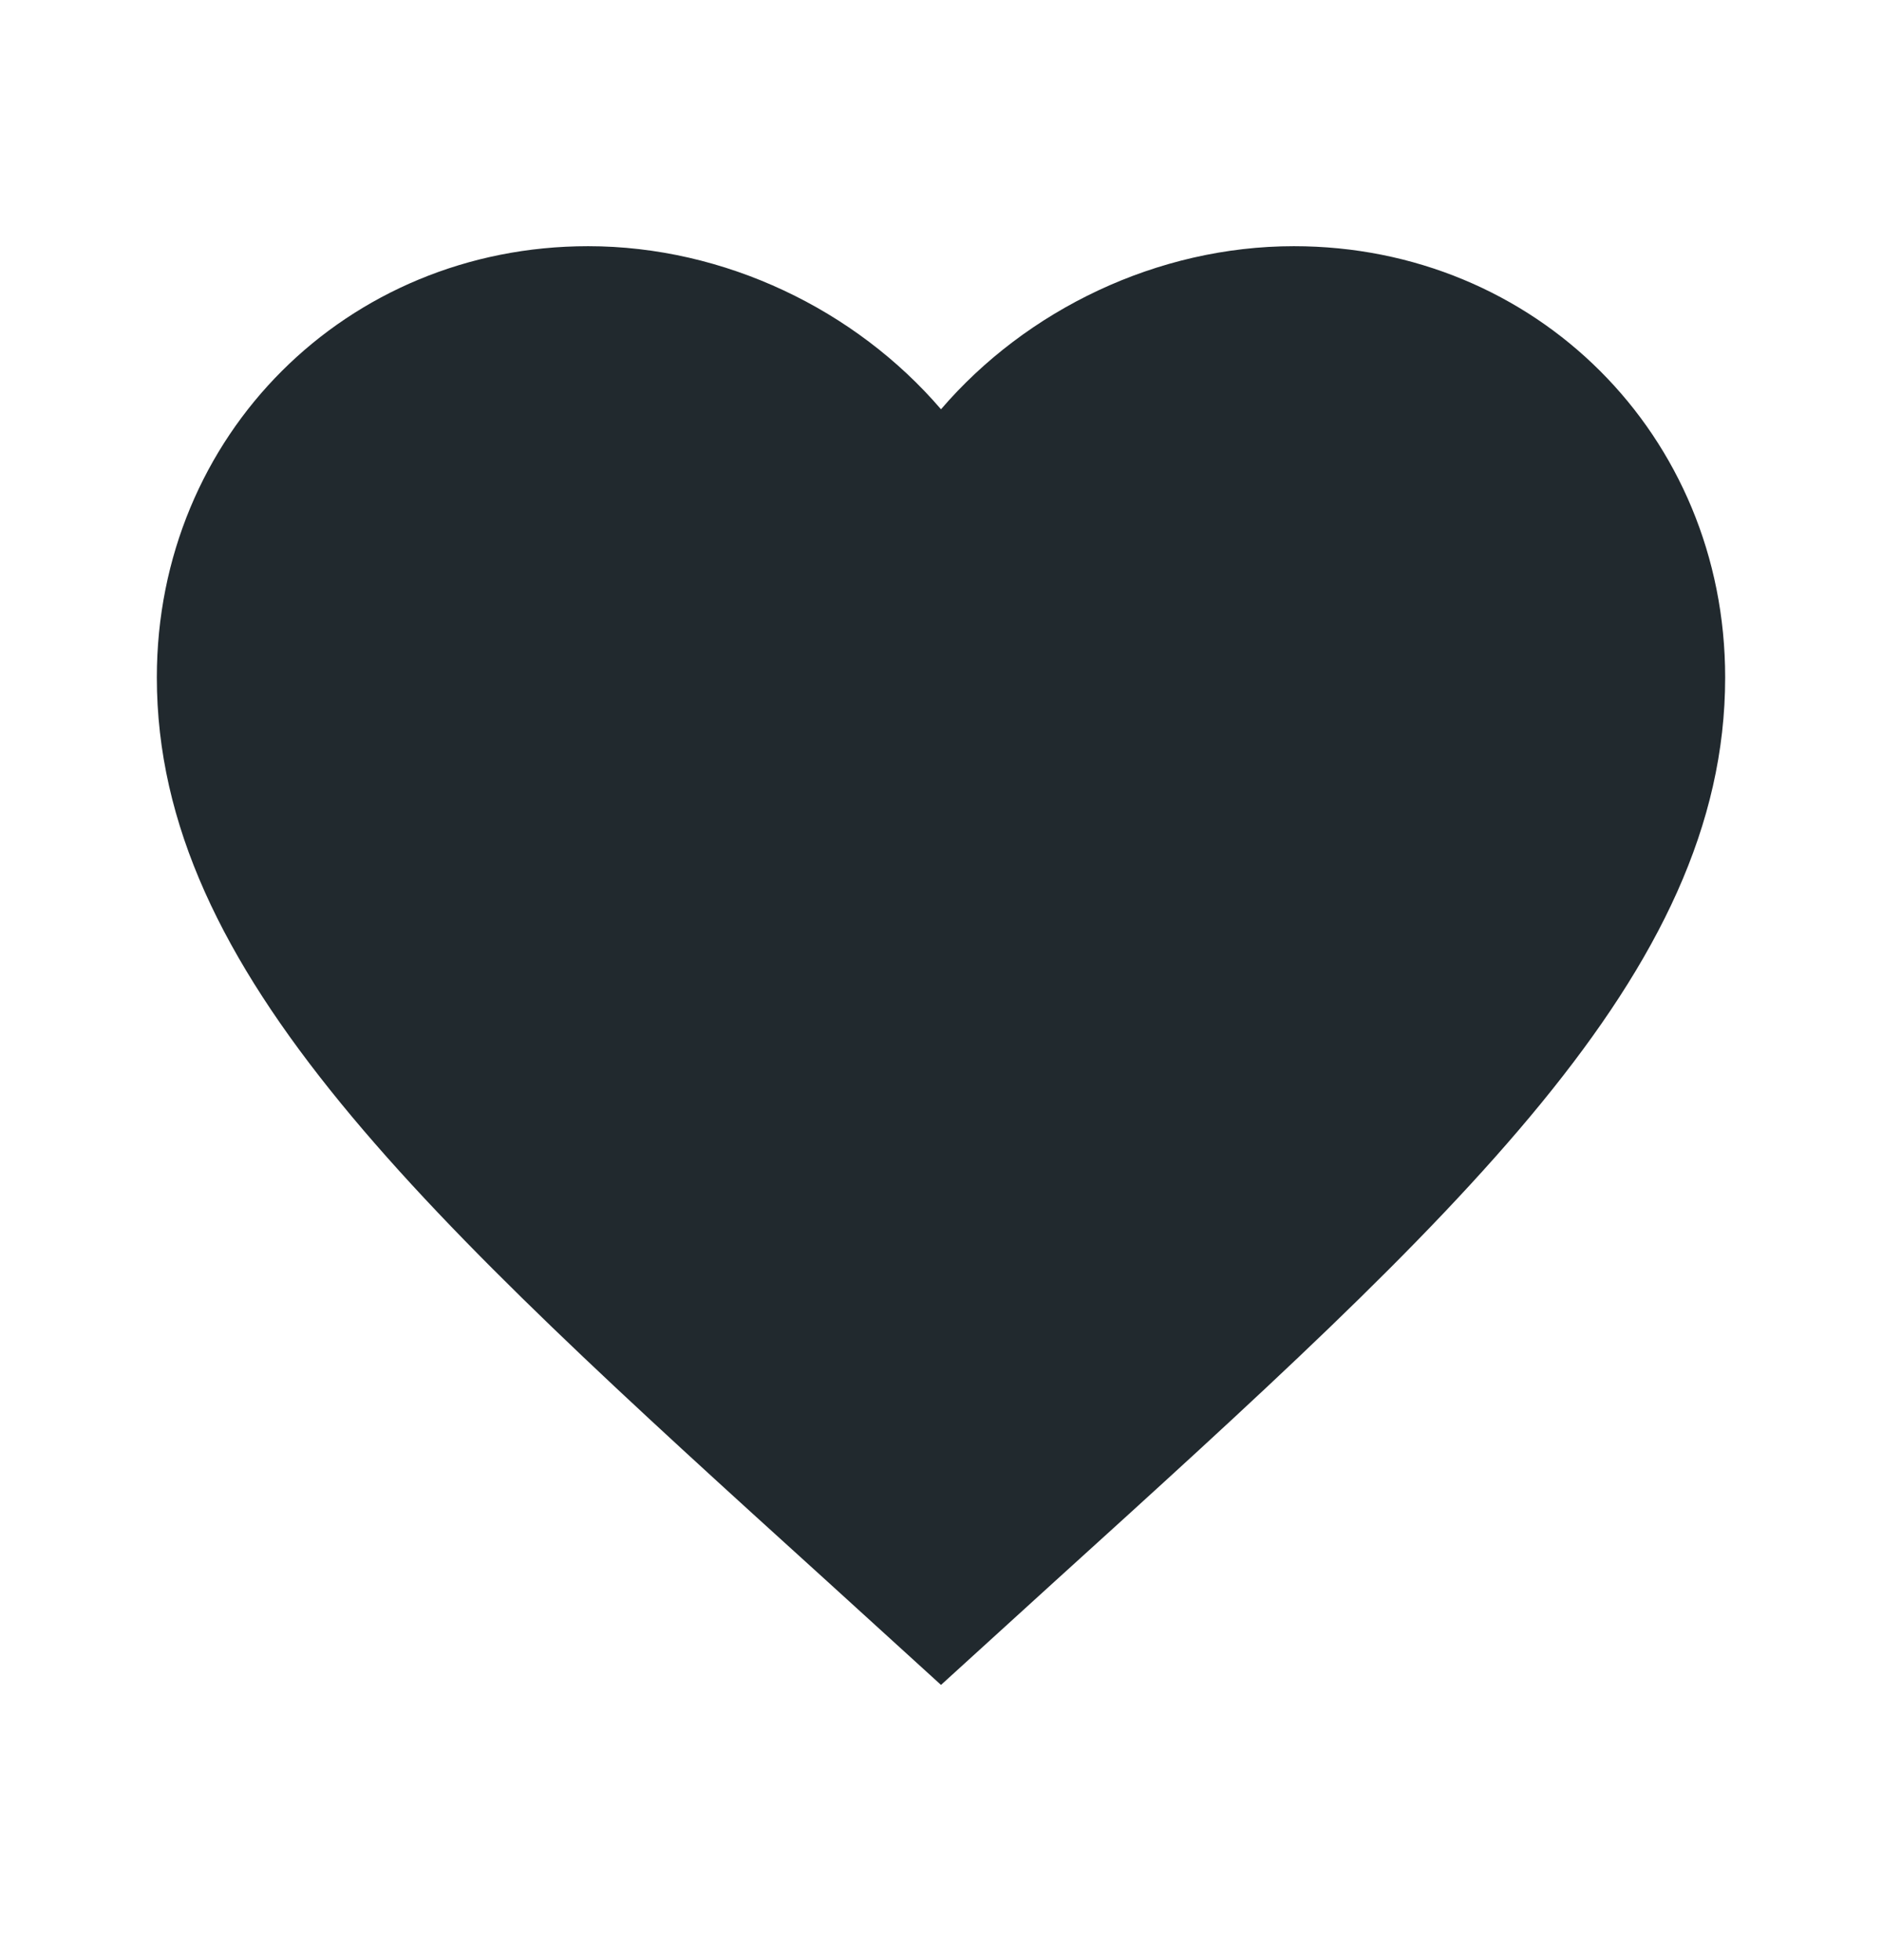 <?xml version="1.0" encoding="UTF-8"?> <svg xmlns="http://www.w3.org/2000/svg" width="24" height="25" viewBox="0 0 24 25" fill="none"><g id="mdi:heart"><path id="Vector" d="M12 21.49L10.55 20.17C5.4 15.5 2 12.41 2 8.64C2 5.55 4.42 3.14 7.5 3.14C9.24 3.14 10.91 3.95 12 5.22C13.09 3.95 14.76 3.14 16.5 3.14C19.58 3.14 22 5.55 22 8.64C22 12.41 18.6 15.5 13.45 20.17L12 21.49Z" fill="#21292E"></path></g></svg> 